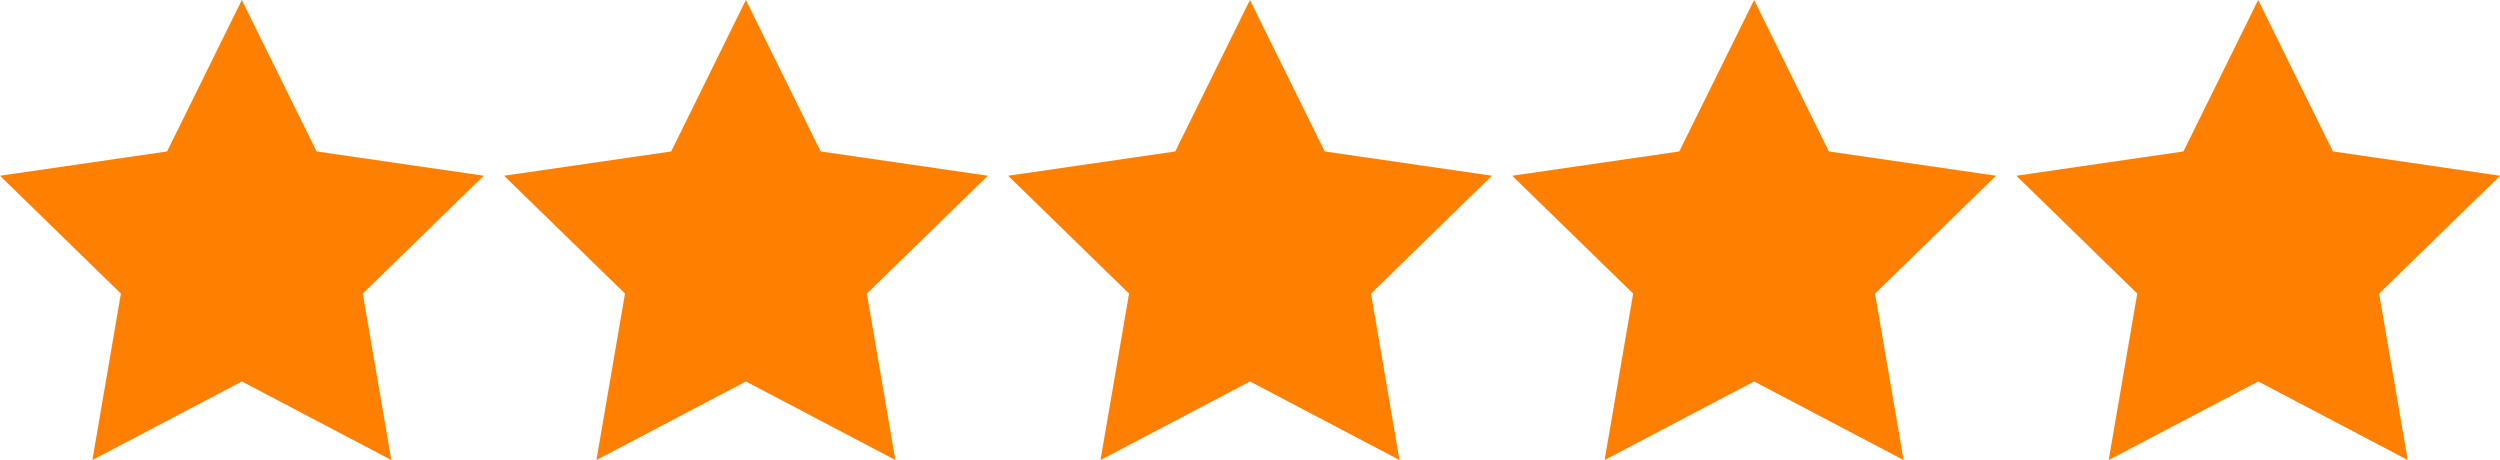 <svg xmlns="http://www.w3.org/2000/svg" width="54.344" height="10" viewBox="0 0 54.344 10">
                                            <g id="Group_2938" data-name="Group 2938" transform="translate(-706.731 -54)">
                                                <path id="Path_19210" data-name="Path 19210" d="M711.988,54l1.625,3.292,3.633.528-2.629,2.562L715.237,64l-3.249-1.708L708.739,64l.62-3.618-2.629-2.562,3.633-.528Z" transform="translate(0 0)" fill="#ff7f00"></path>
                                                <path id="Path_19211" data-name="Path 19211" d="M726.578,54l1.625,3.292,3.633.528-2.629,2.562.62,3.618-3.249-1.708L723.329,64l.621-3.618-2.629-2.562,3.633-.528Z" transform="translate(-3.633 0)" fill="#ff7f00"></path>
                                                <path id="Path_19212" data-name="Path 19212" d="M741.168,54l1.625,3.292,3.633.528L743.8,60.382,744.418,64l-3.249-1.708L737.919,64l.621-3.618-2.629-2.562,3.633-.528Z" transform="translate(-7.266 0)" fill="#ff7f00"></path>
                                                <path id="Path_19213" data-name="Path 19213" d="M755.759,54l1.625,3.292,3.633.528-2.629,2.562L759.008,64l-3.249-1.708L752.509,64l.621-3.618L750.5,57.82l3.633-.528Z" transform="translate(-10.898 0)" fill="#ff7f00"></path>
                                                <path id="Path_19214" data-name="Path 19214" d="M770.349,54l1.625,3.292,3.633.528-2.629,2.562L773.6,64l-3.249-1.708L767.1,64l.621-3.618-2.629-2.562,3.633-.528Z" transform="translate(-14.531 0)" fill="#ff7f00"></path>
                                            </g>
                                        </svg>
